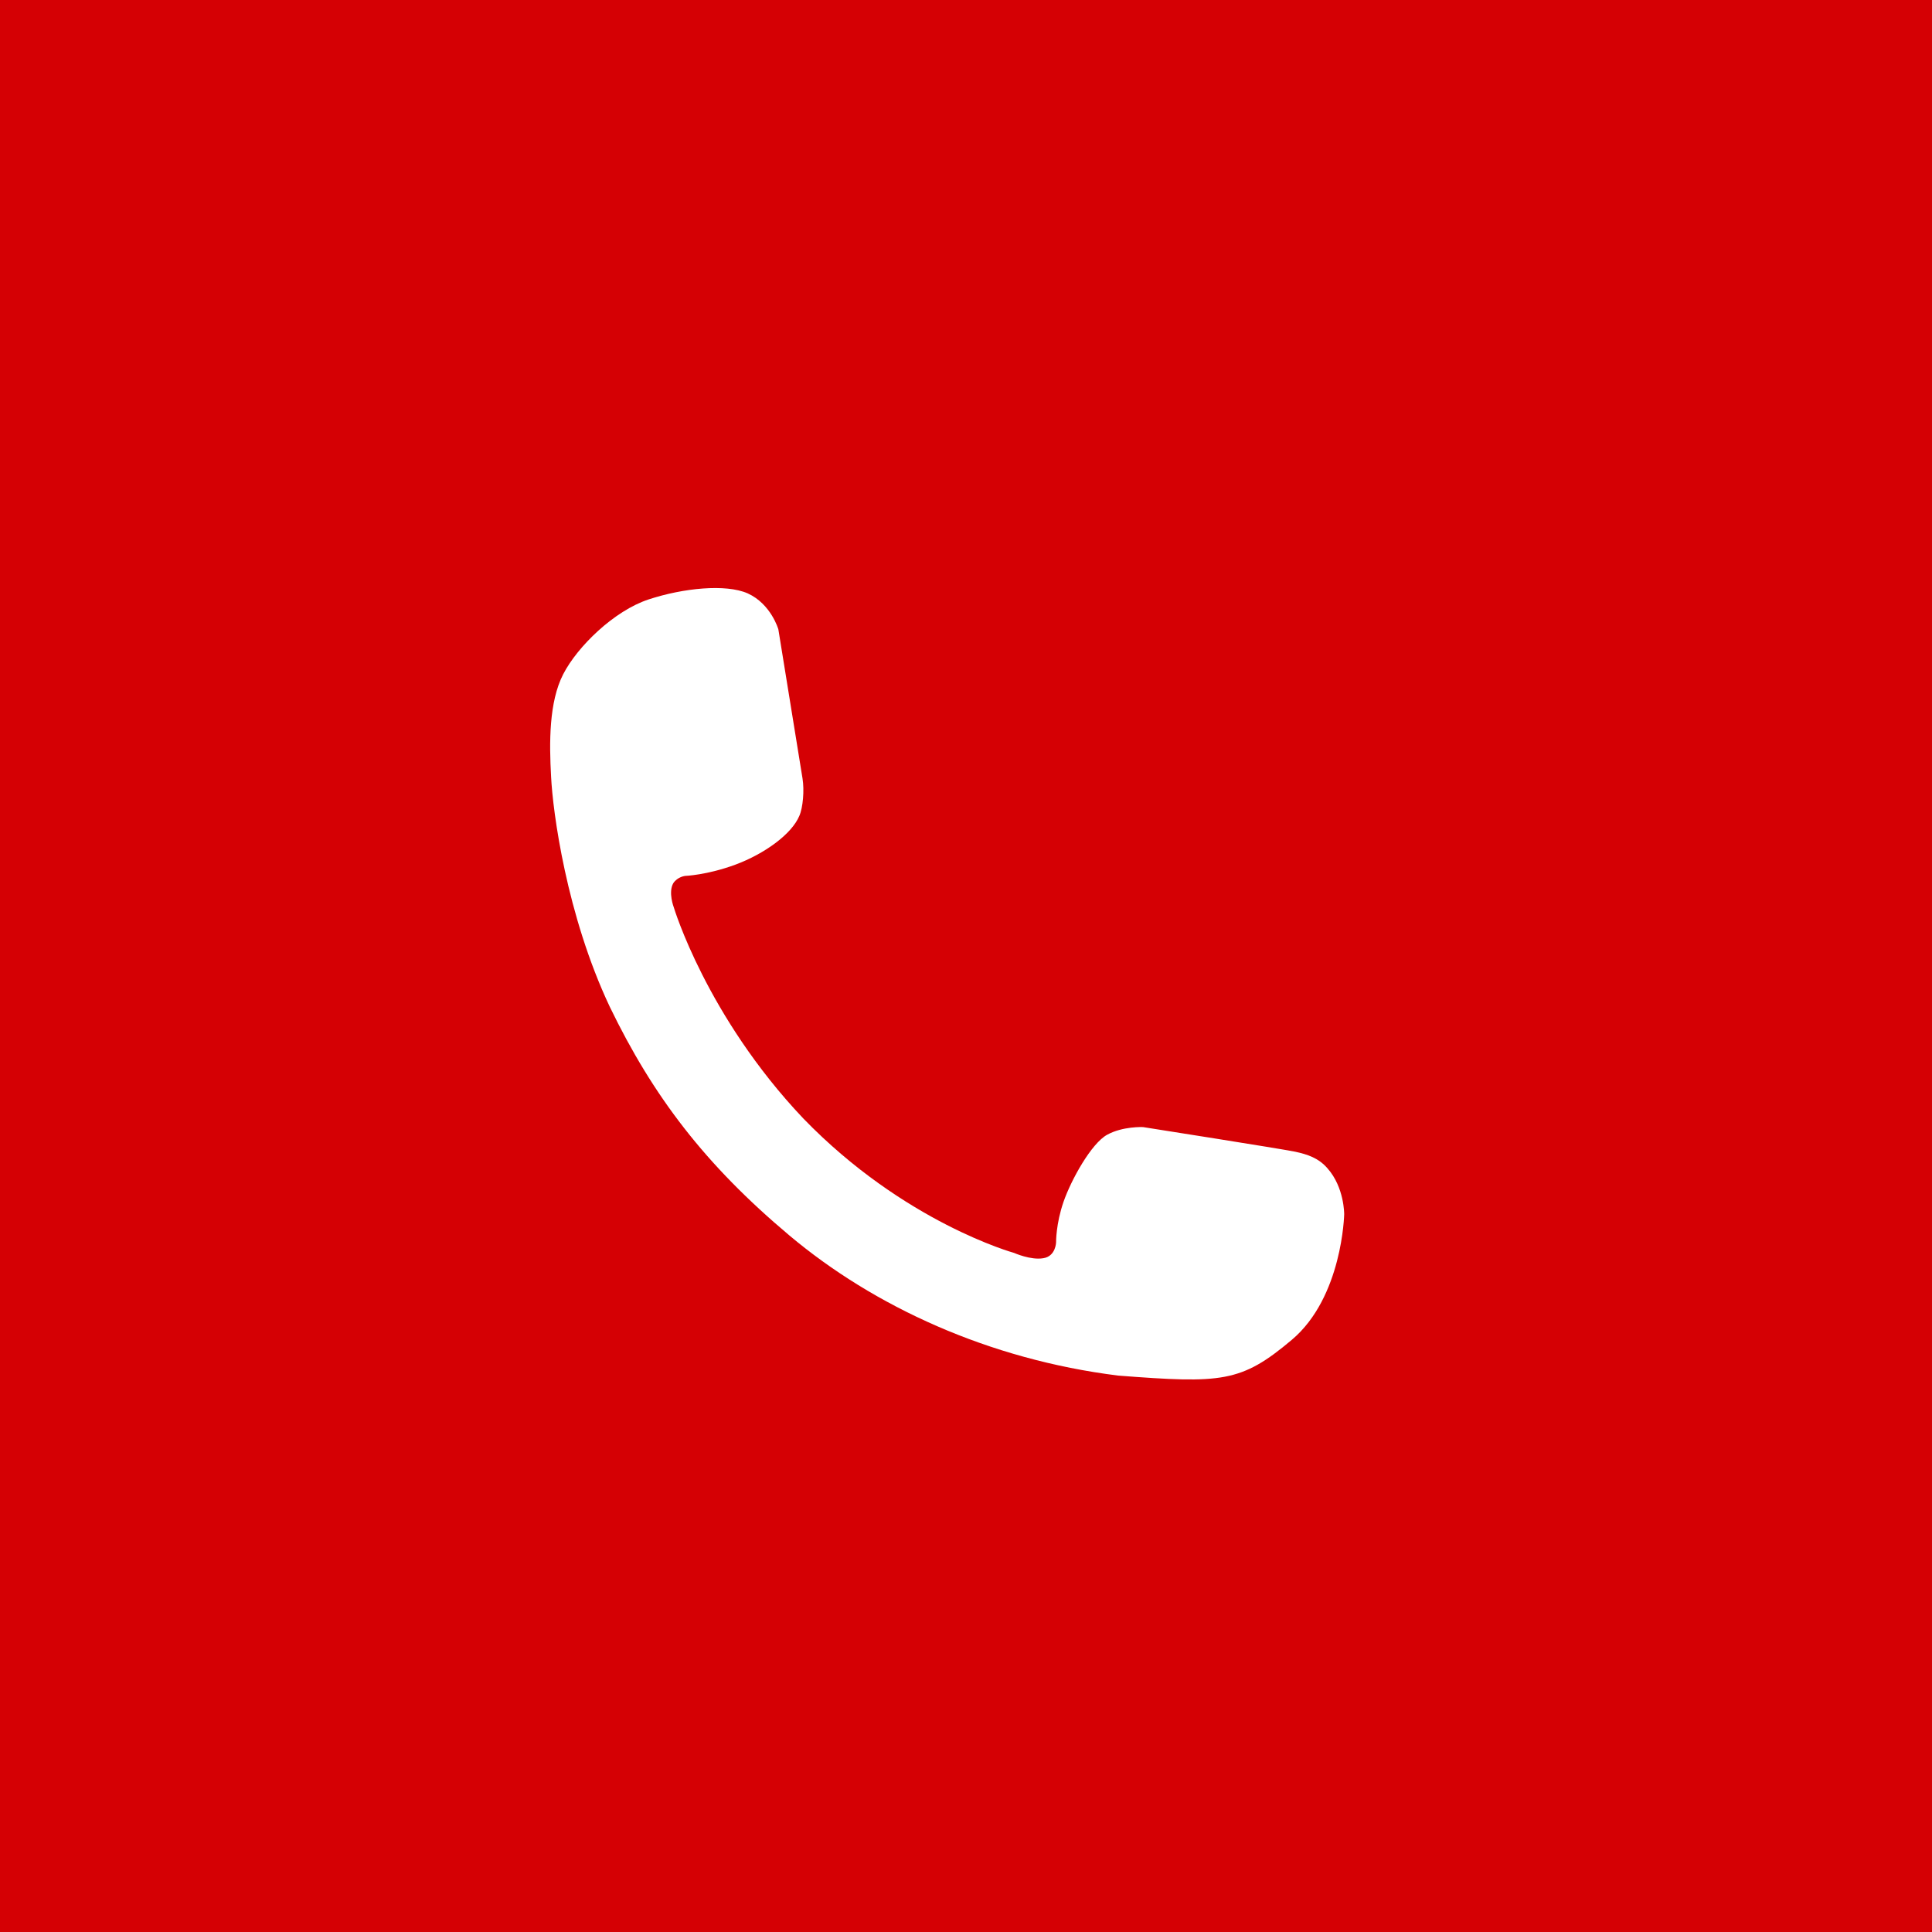 <?xml version="1.0" encoding="UTF-8"?>
<svg xmlns="http://www.w3.org/2000/svg" version="1.1" viewBox="0 0 80 80">
  <!-- Generator: Adobe Illustrator 29.5.1, SVG Export Plug-In . SVG Version: 2.1.0 Build 141)  -->
  <defs>
    <style>
      .st0 {
        fill: #fff;
      }

      .st1 {
        mix-blend-mode: multiply;
      }

      .st1, .st2 {
        fill: #d50004;
      }

      .st3 {
        isolation: isolate;
      }
    </style>
  </defs>
  <g class="st3">
    <g id="_圖層_1" data-name="圖層_1">
      <g>
        <g>
          <rect class="st2" y="0" width="80" height="80"/>
          <polygon class="st1" points="0 80 80 0 80 80 0 80"/>
        </g>
        <path class="st0" d="M28.36,36.27s.91-.03,2.1-.47c1.18-.44,2.32-1.25,2.64-2.02.15-.34.21-1.06.13-1.55s-1-6.17-1-6.17c0,0-.3-1.05-1.27-1.49-.91-.4-2.67-.22-4.1.25s-2.95,1.95-3.54,3.1-.58,2.82-.5,4.25c.07,1.43.63,5.71,2.43,9.52,1.79,3.7,3.94,6.53,7.44,9.47,3.5,2.94,8.25,5.13,13.61,5.8,4.29.33,5.09.29,7.19-1.48,2.1-1.77,2.17-5.2,2.17-5.2,0,0,.01-1.11-.69-1.9-.37-.43-.83-.58-1.34-.69-.51-.11-6.3-1.02-6.3-1.02,0,0-.84-.04-1.49.32s-1.48,1.85-1.8,2.77c-.32.92-.31,1.68-.31,1.68,0,0-.01.58-.53.66-.52.09-1.21-.22-1.21-.22,0,0-4.55-1.25-8.73-5.57-4.01-4.23-5.36-8.74-5.36-8.74,0,0-.24-.62-.02-1,.18-.27.49-.3.49-.3Z"/>
      </g>
    </g>
  </g>
</svg>
